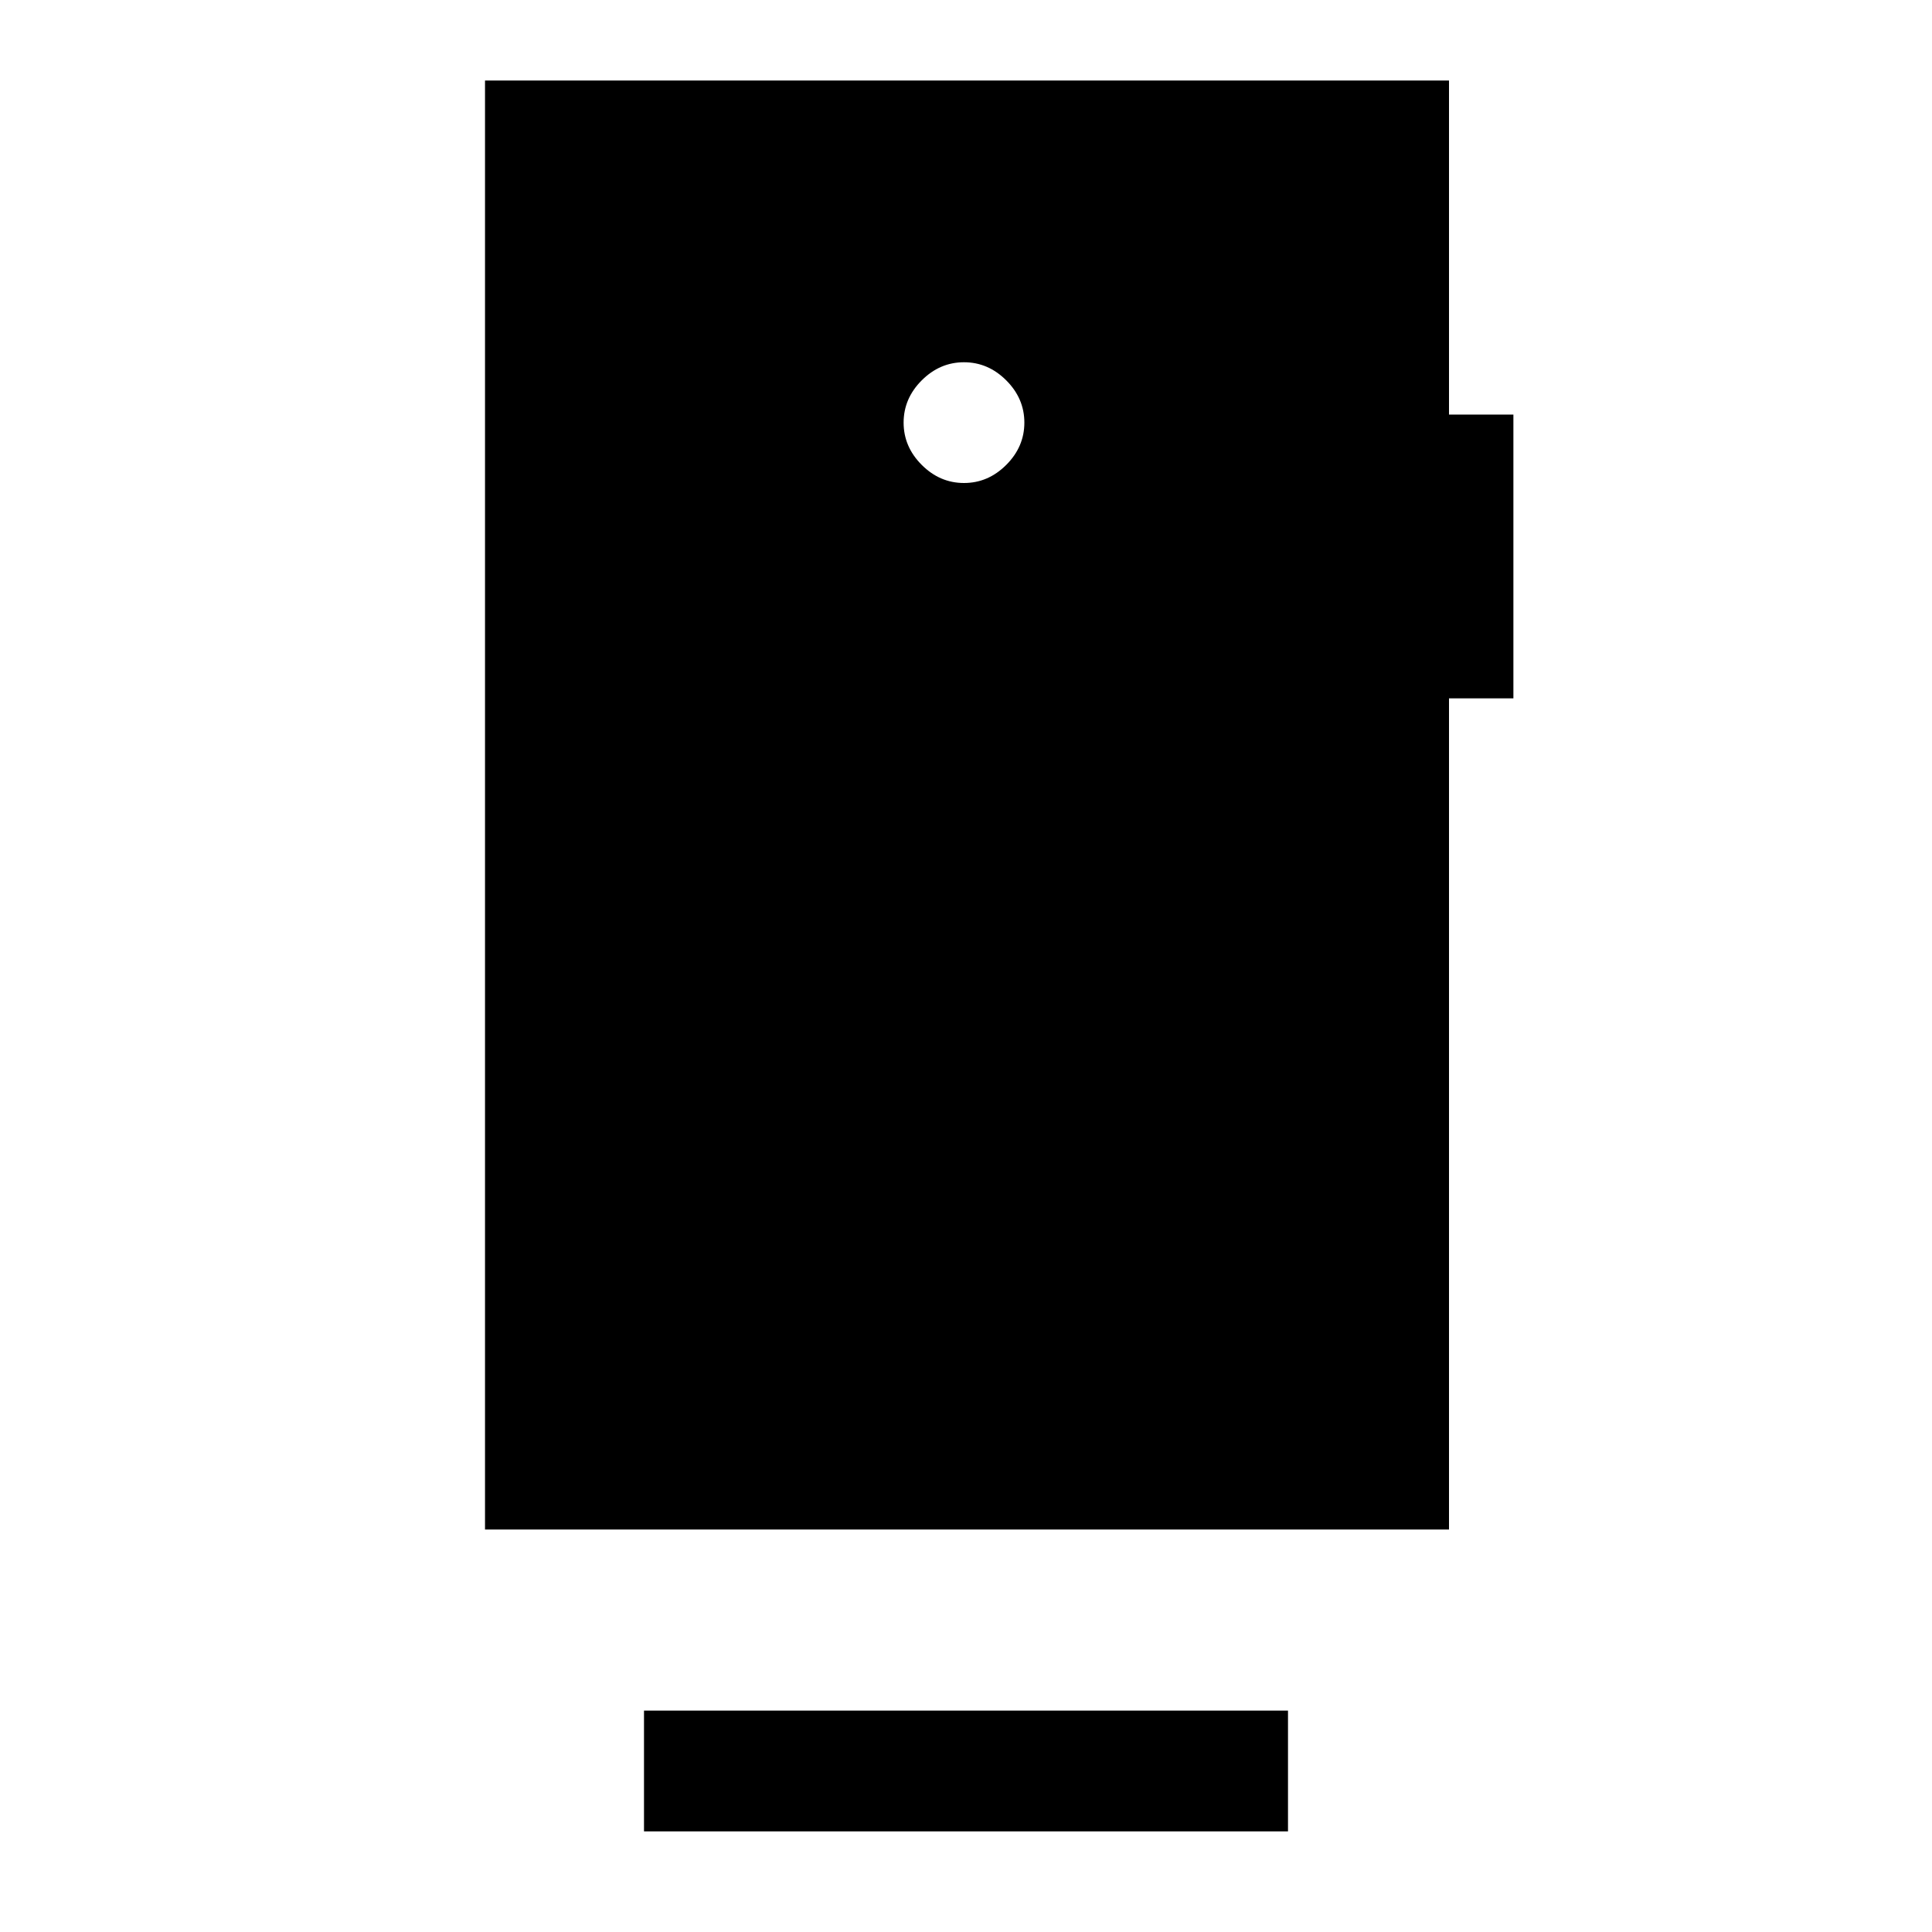 <svg xmlns="http://www.w3.org/2000/svg" width="48" height="48" viewBox="0 -960 960 960"><path d="M320-50v-60h320v60H320Zm159-670q12 0 21-9t9-21q0-12-9-21t-21-9q-12 0-21 9t-9 21q0 12 9 21t21 9ZM241-200v-720h479v166h32v141h-32v413H241Z"/></svg>